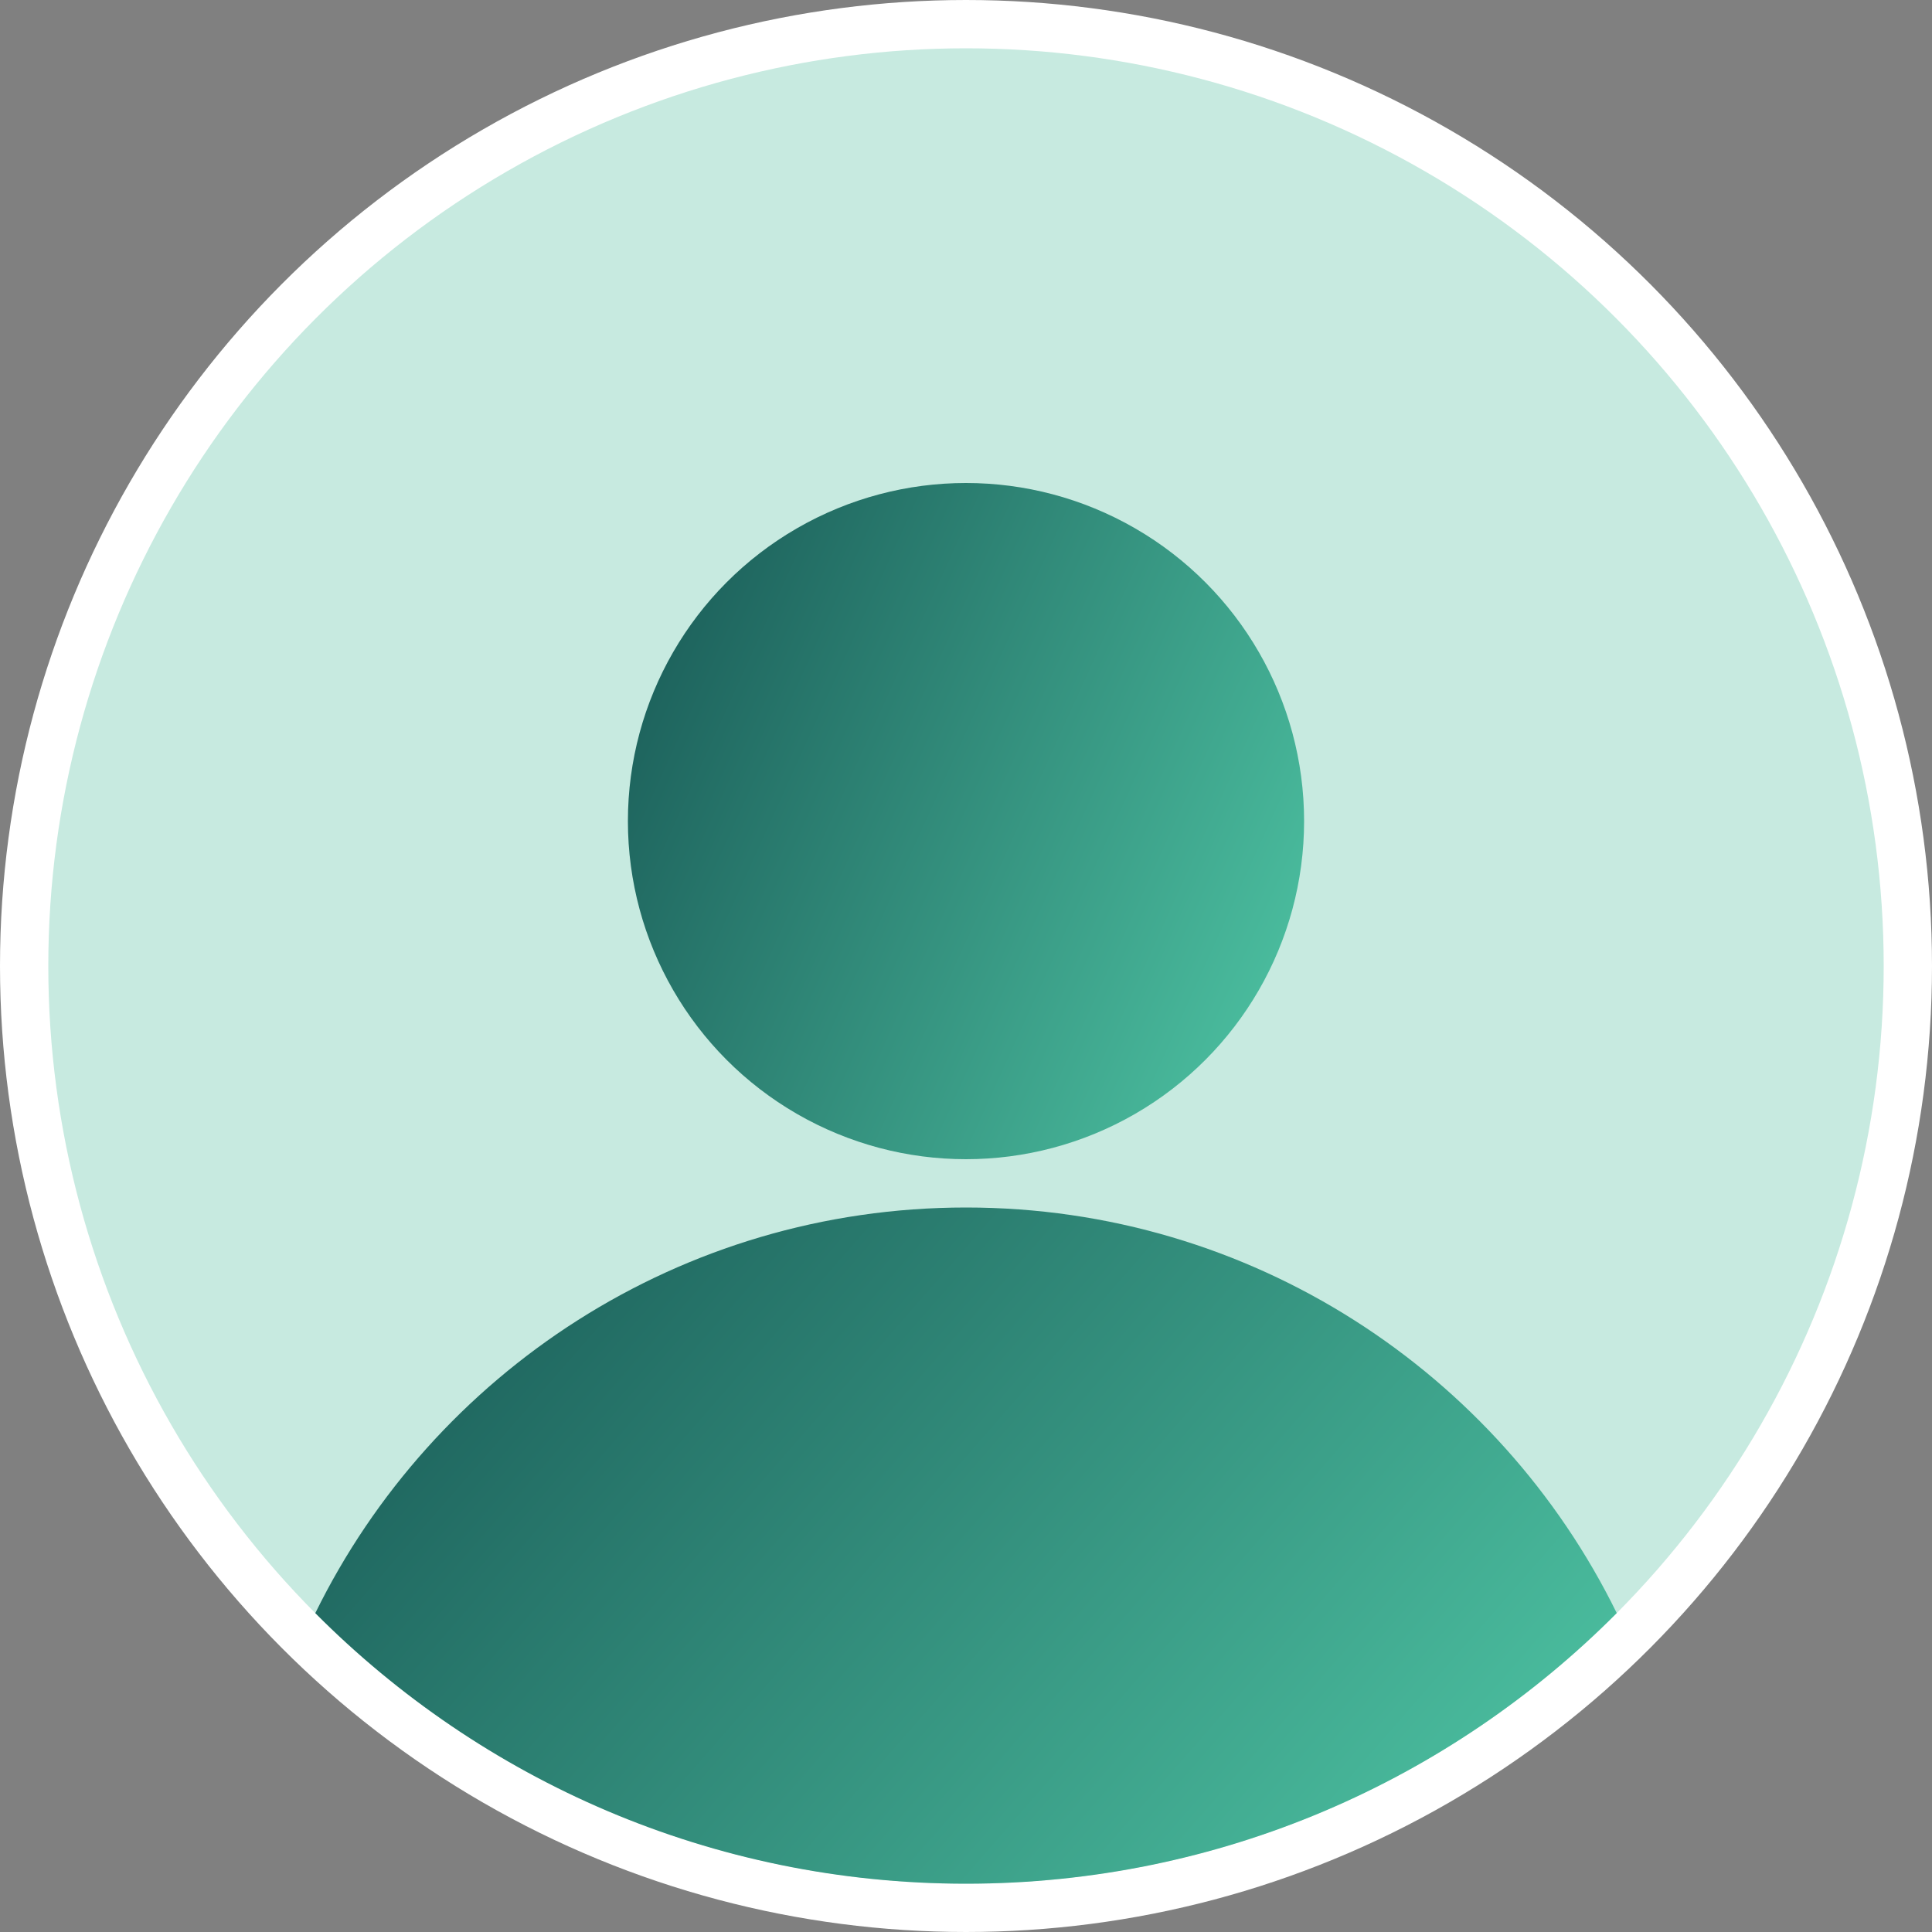 <svg width="40" height="40" viewBox="0 0 40 40" fill="none" xmlns="http://www.w3.org/2000/svg">
<rect x="0" y="0" width="40" height="40" fill="#808080" stroke="none"/>
<g id="profile-avatar/guest">
<circle id="Ellipse 3" cx="20" cy="20" r="19.5" fill="#C7EAE0" stroke="white"/>
<circle id="Ellipse 4" cx="20" cy="17" r="7" fill="url(#paint0_linear_3335_3167)"/>
<path id="Intersect" fill-rule="evenodd" clip-rule="evenodd" d="M6.528 33.398C8.97 28.424 14.085 25 20 25C25.915 25 31.03 28.424 33.473 33.397C30.031 36.858 25.266 39 20 39C14.734 39 9.969 36.858 6.528 33.398Z" fill="url(#paint1_linear_3335_3167)"/>
</g>
<defs>
<linearGradient id="paint0_linear_3335_3167" x1="14.666" y1="5.474" x2="32.434" y2="13.536" gradientUnits="userSpaceOnUse">
<stop stop-color="#165452"/>
<stop offset="1" stop-color="#52CCA9"/>
</linearGradient>
<linearGradient id="paint1_linear_3335_3167" x1="9.733" y1="20.474" x2="33.13" y2="40.905" gradientUnits="userSpaceOnUse">
<stop stop-color="#165452"/>
<stop offset="1" stop-color="#52CCA9"/>
</linearGradient>
</defs>
</svg>
